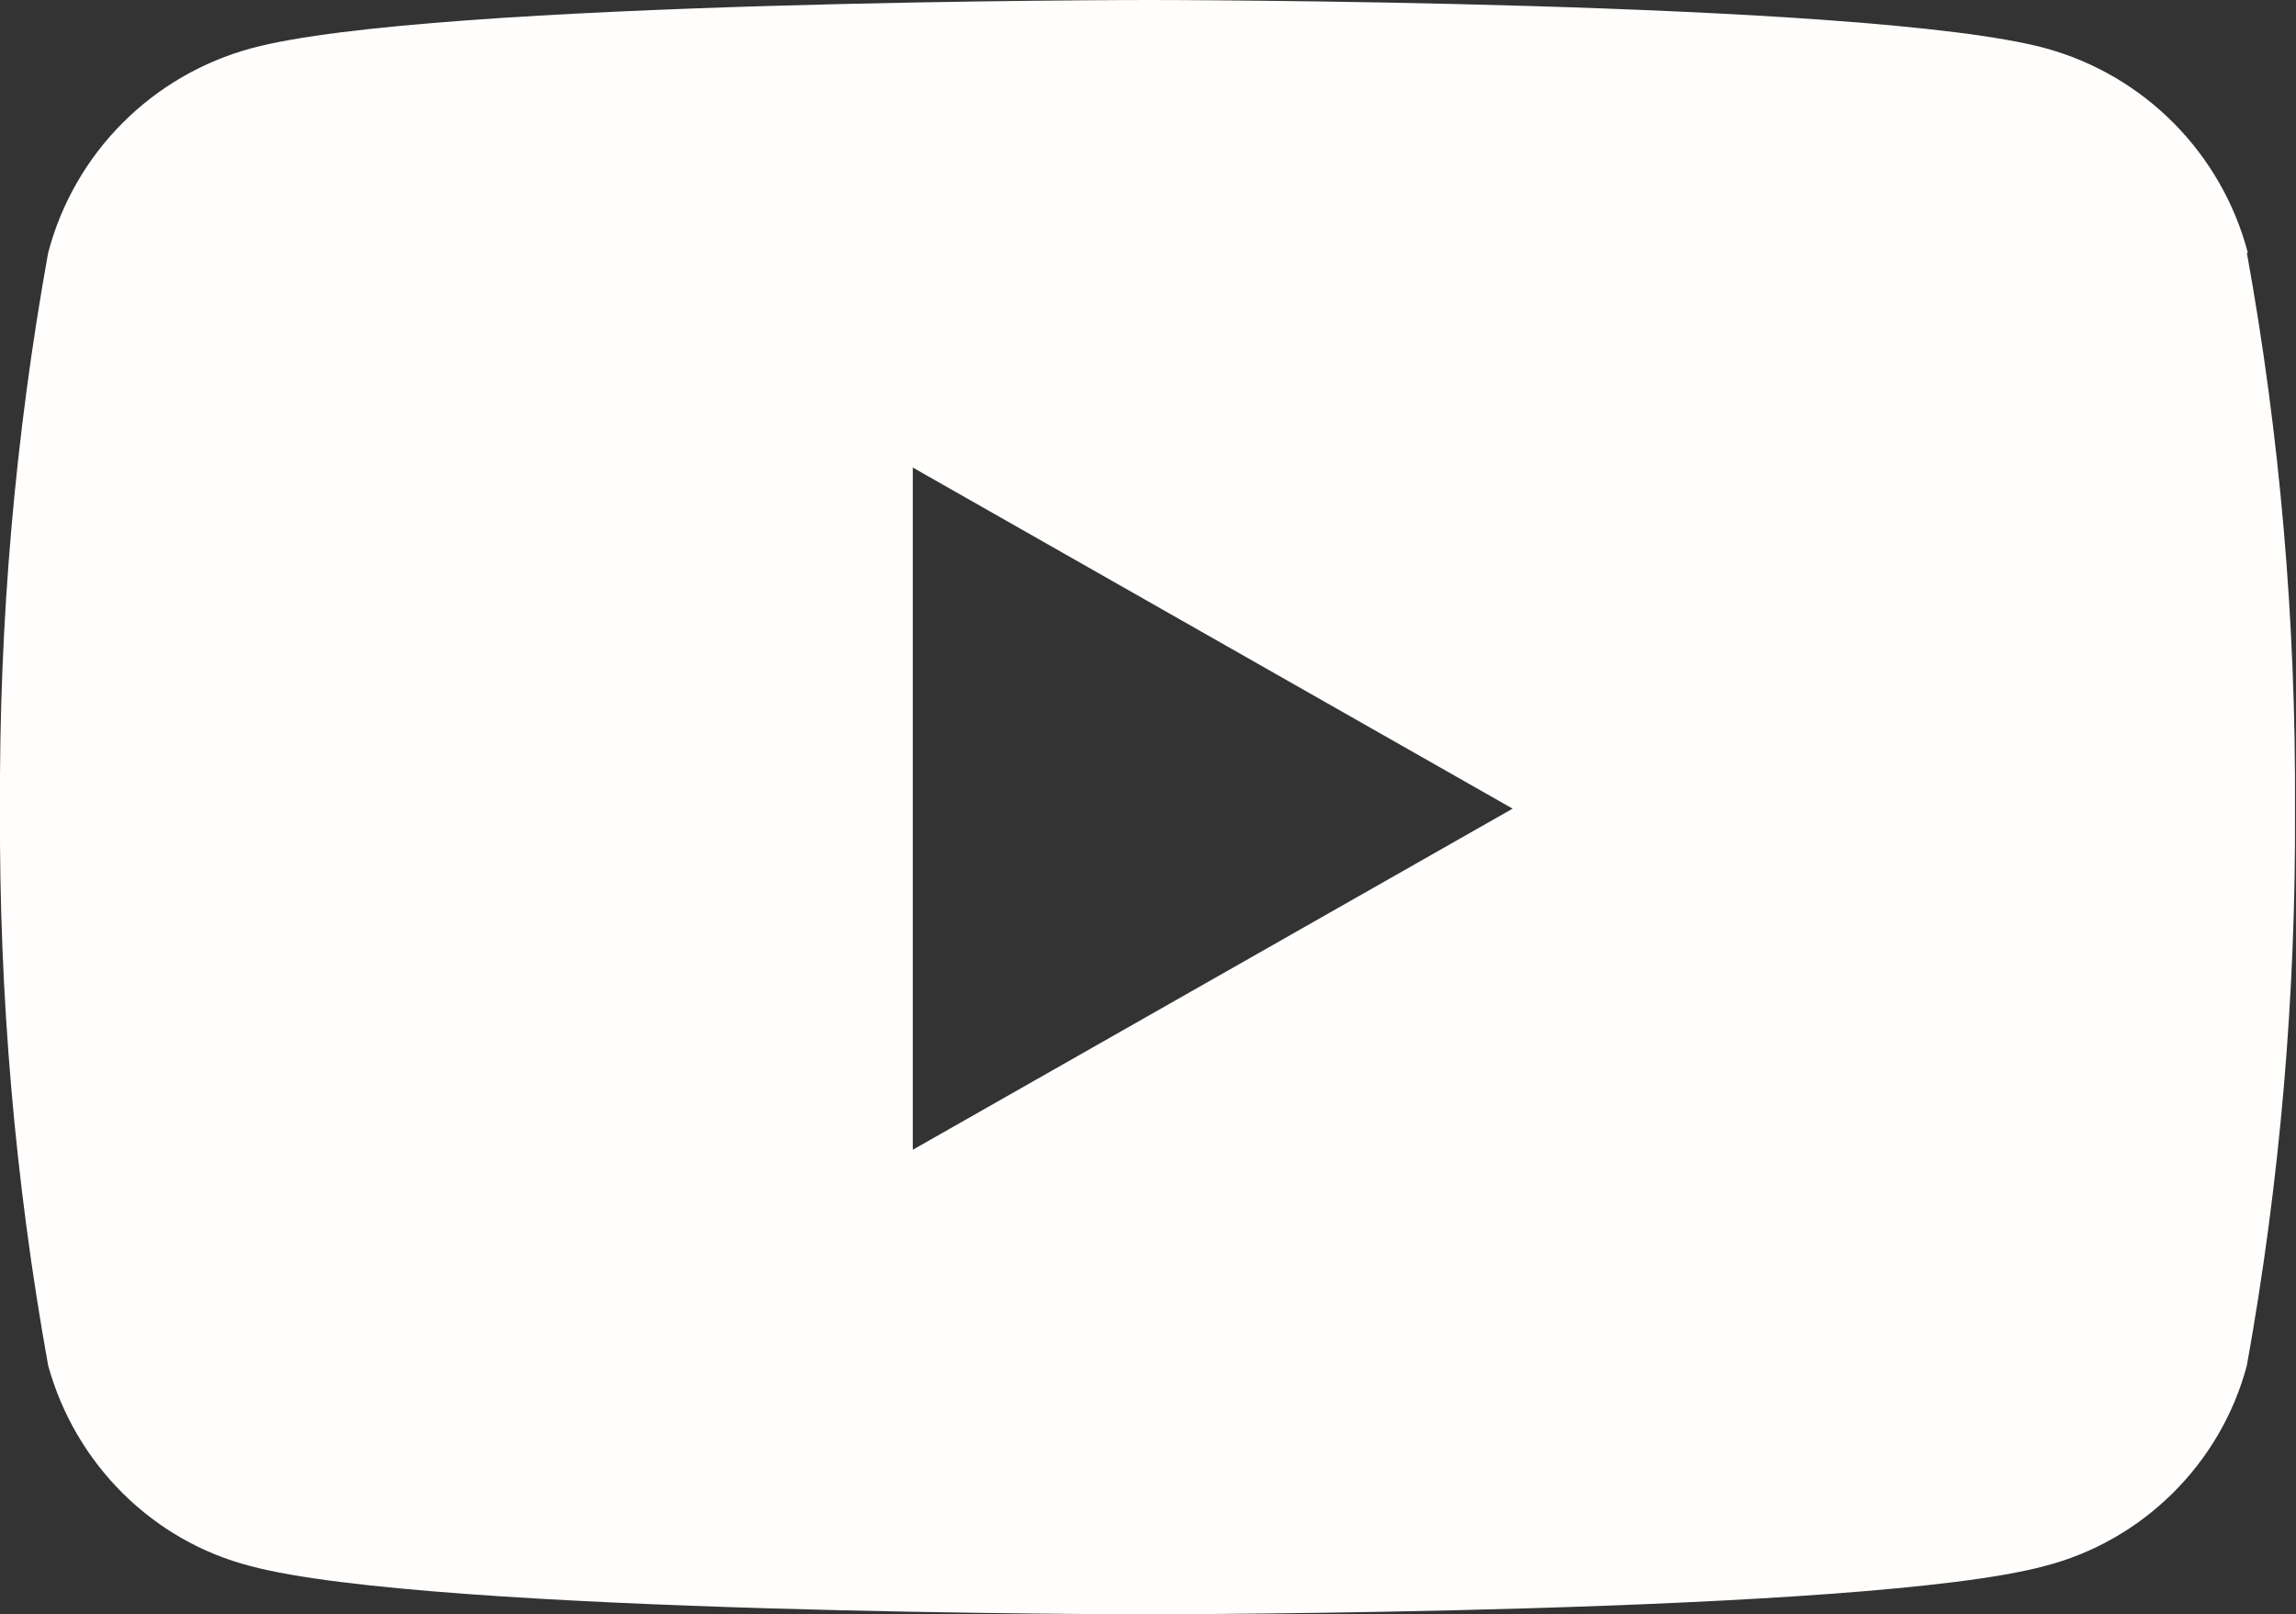 <?xml version="1.0" encoding="UTF-8"?> <svg xmlns="http://www.w3.org/2000/svg" id="Warstwa_2" data-name="Warstwa 2" viewBox="0 0 22.89 16.09"><rect x="0" y="0" width="22.89" height="16.09" fill="#333333" stroke="none"/><defs><style> .cls-1 { fill: #fffefd; } </style></defs><g id="Warstwa_1-2" data-name="Warstwa 1"><path id="Icon_awesome-youtube" data-name="Icon awesome-youtube" class="cls-1" d="m22.41,2.52c-.26-.99-1.03-1.77-2.02-2.04-1.78-.48-8.94-.48-8.94-.48,0,0-7.16,0-8.94.48C1.51.75.74,1.53.48,2.52.15,4.35-.01,6.2,0,8.06c-.01,1.86.15,3.72.48,5.55.27.98,1.04,1.75,2.02,2,1.79.48,8.94.48,8.94.48,0,0,7.16,0,8.94-.48.98-.25,1.76-1.02,2.02-2,.33-1.83.49-3.69.48-5.55.01-1.86-.15-3.72-.48-5.54Zm-13.31,8.95v-6.81l5.98,3.4-5.98,3.4h0Z"></path></g></svg> 